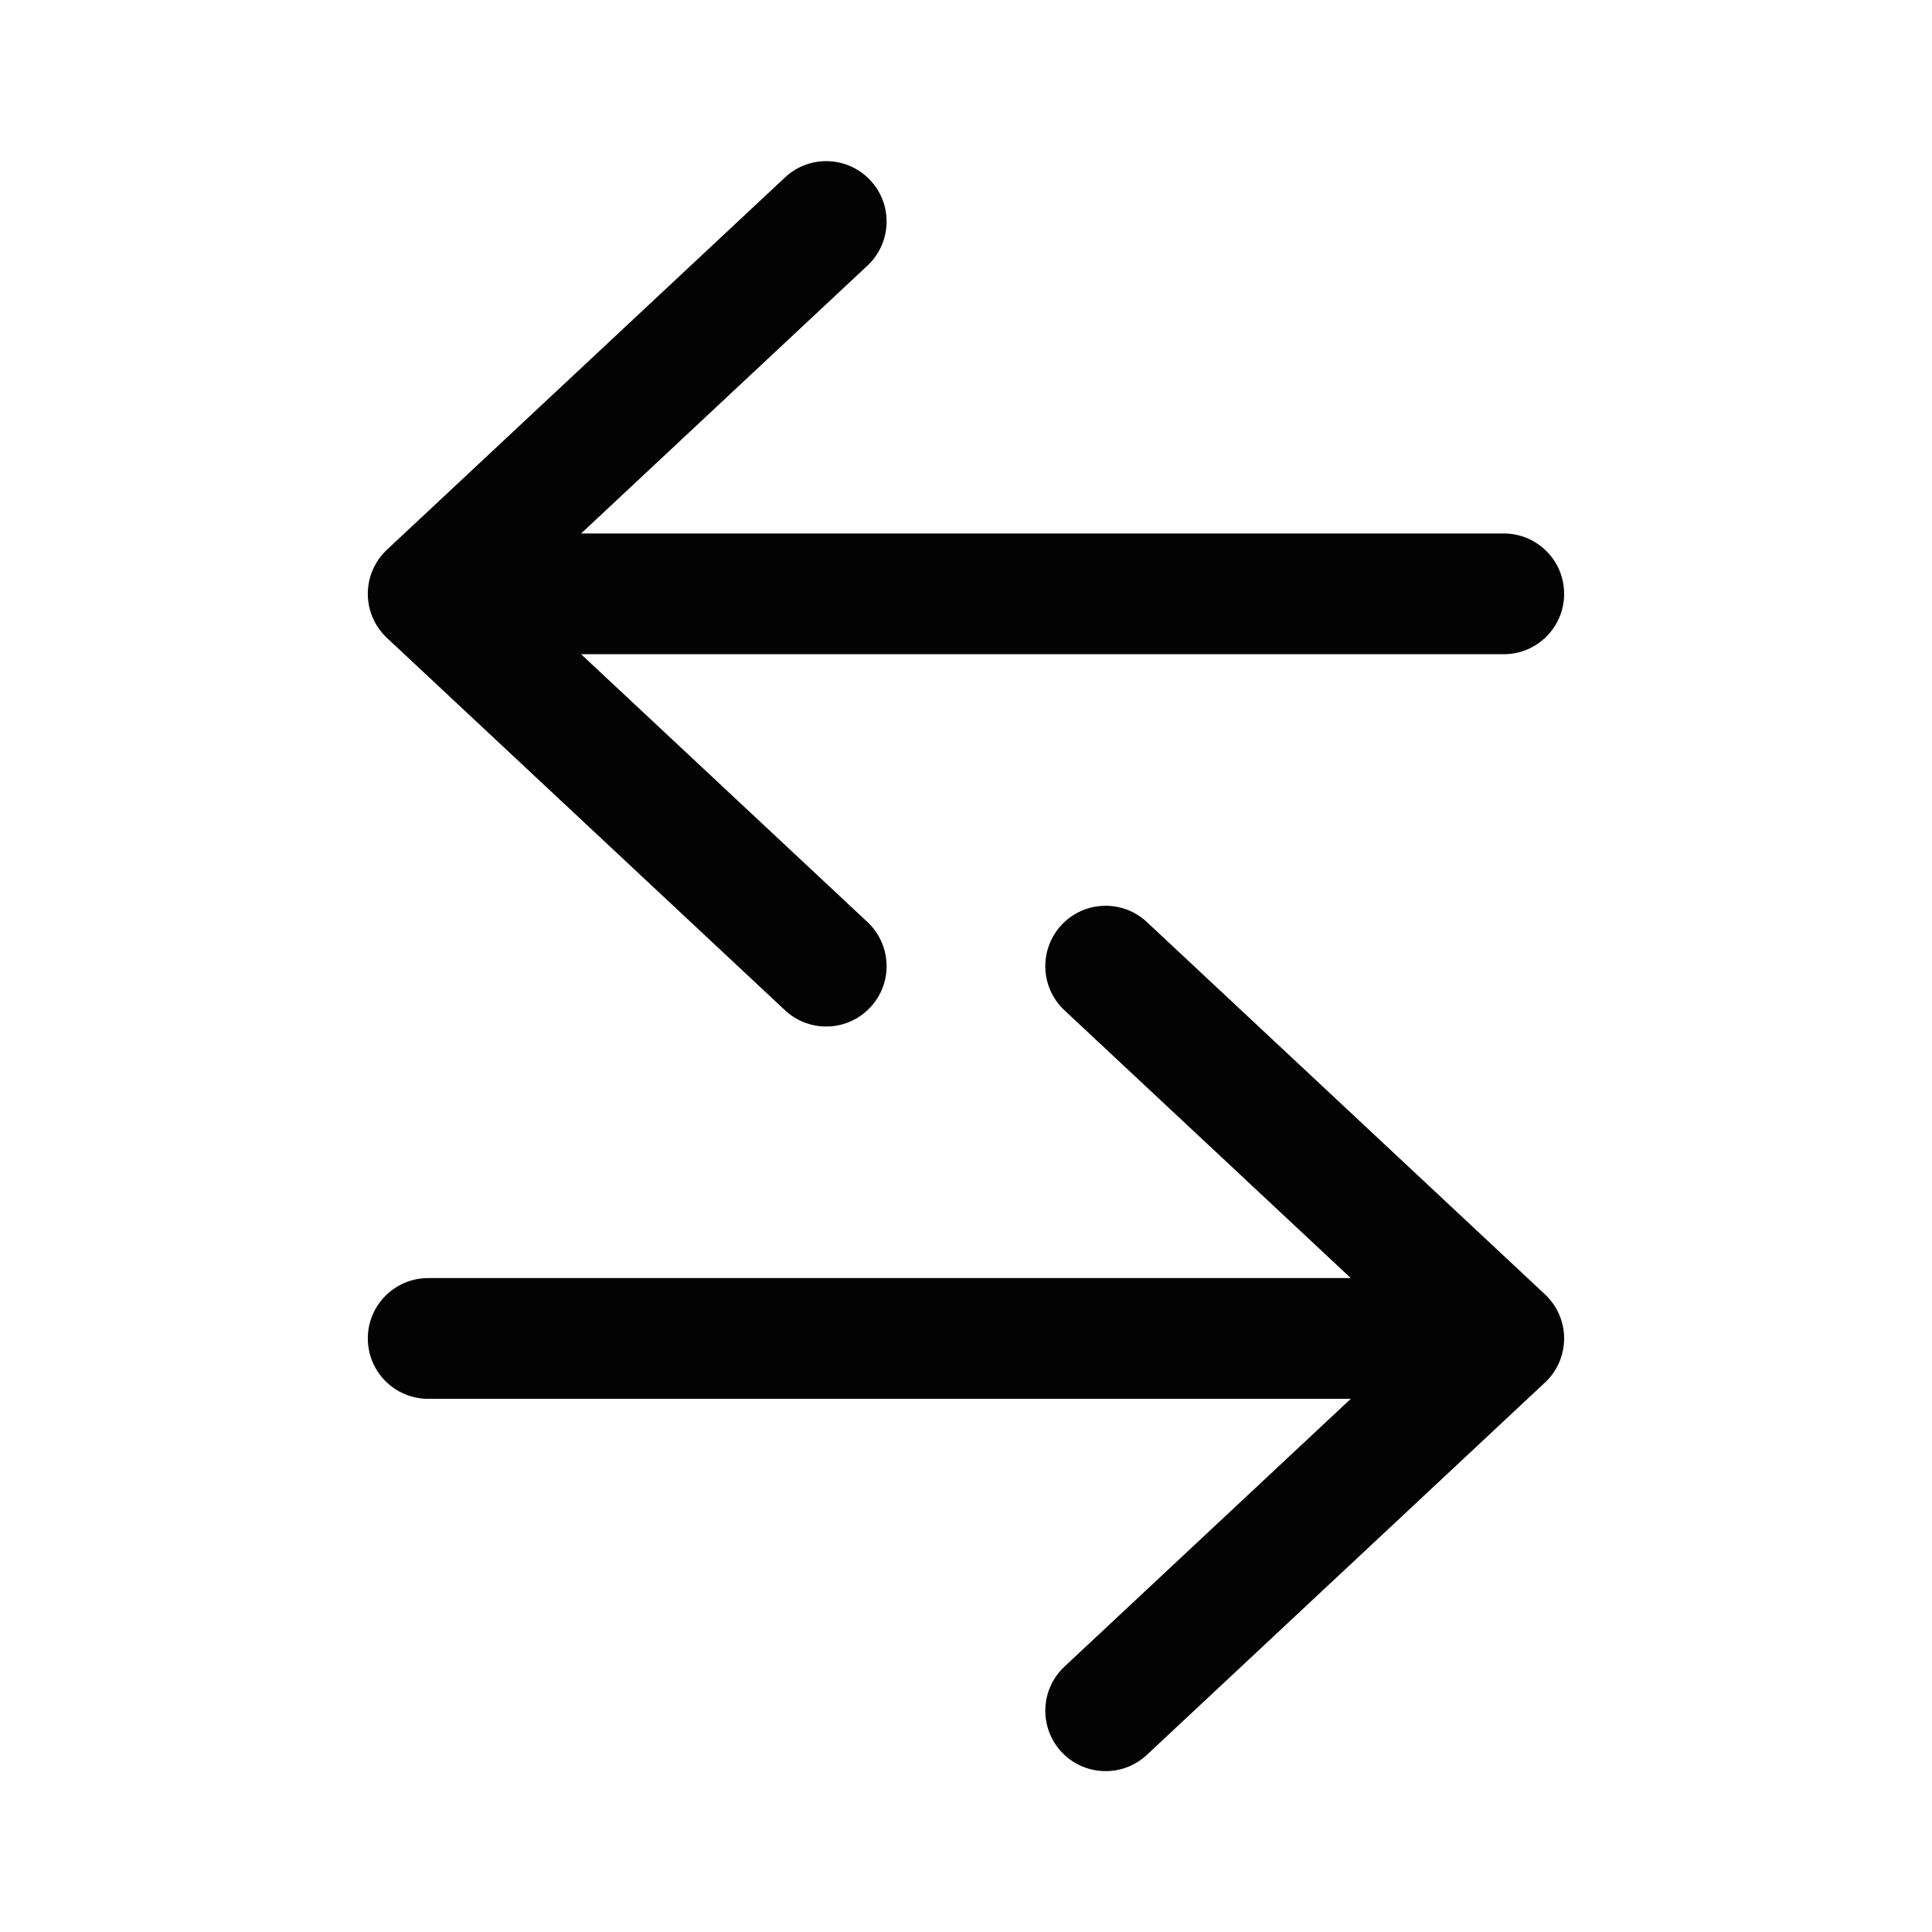 <svg width="32" height="32" viewBox="0 0 32 32" fill="none" xmlns="http://www.w3.org/2000/svg">
<path fill-rule="evenodd" clip-rule="evenodd" d="M14.415 2.986C14.793 3.389 14.771 4.022 14.368 4.399L9.625 8.836H24.907C25.459 8.836 25.907 9.283 25.907 9.836C25.907 10.388 25.459 10.836 24.907 10.836H9.625L14.368 15.272C14.771 15.649 14.793 16.282 14.415 16.685C14.038 17.089 13.405 17.11 13.002 16.733L6.409 10.566C6.207 10.377 6.092 10.112 6.092 9.836C6.092 9.559 6.207 9.294 6.409 9.105L13.002 2.939C13.405 2.561 14.038 2.583 14.415 2.986ZM17.583 15.319C17.96 14.916 18.593 14.895 18.996 15.272L25.59 21.439C25.792 21.628 25.907 21.892 25.907 22.169C25.907 22.446 25.792 22.71 25.59 22.899L18.996 29.066C18.593 29.443 17.96 29.422 17.583 29.019C17.206 28.615 17.227 27.983 17.63 27.605L22.373 23.169H7.092C6.54 23.169 6.092 22.721 6.092 22.169C6.092 21.617 6.54 21.169 7.092 21.169H22.373L17.63 16.733C17.227 16.355 17.206 15.723 17.583 15.319Z" fill="#030303"/>
</svg>
